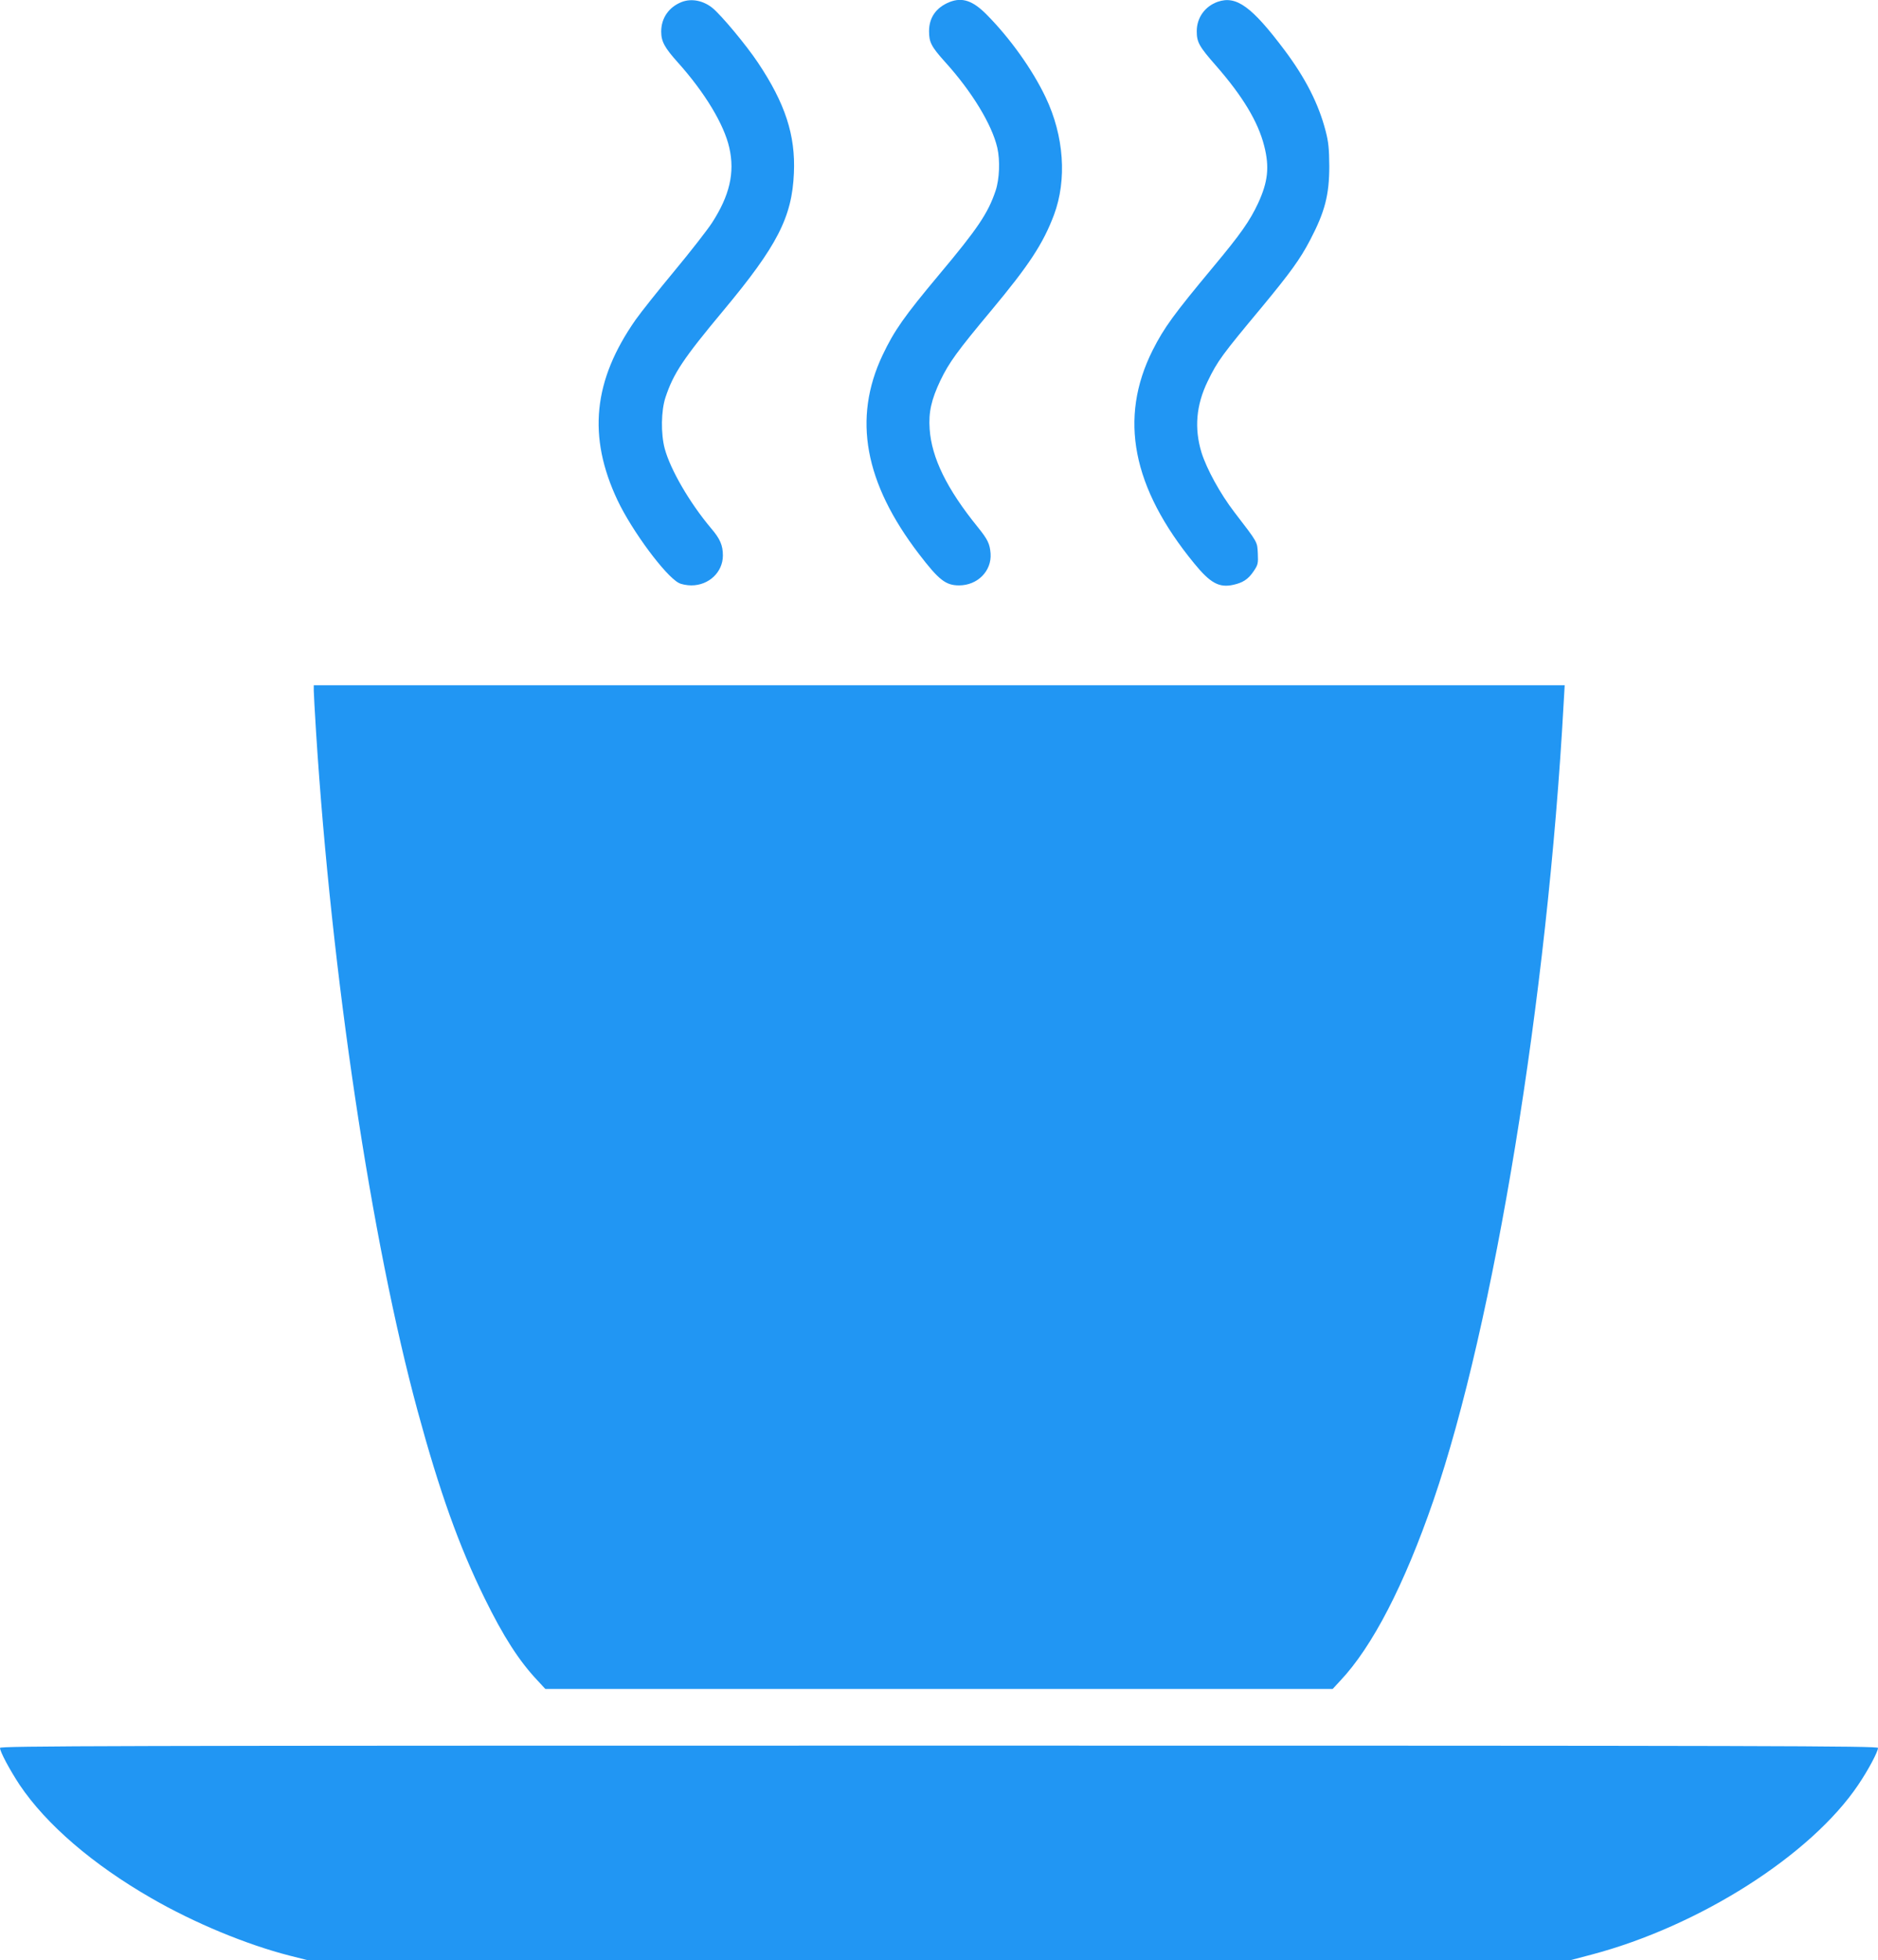 <?xml version="1.0" standalone="no"?>
<!DOCTYPE svg PUBLIC "-//W3C//DTD SVG 20010904//EN"
 "http://www.w3.org/TR/2001/REC-SVG-20010904/DTD/svg10.dtd">
<svg version="1.0" xmlns="http://www.w3.org/2000/svg"
 width="1227pt" height="1280pt" viewBox="0 0 1227 1280"
 preserveAspectRatio="xMidYMid meet">
<g transform="translate(0,1280) scale(0.1,-0.1)"
fill="#2196f3" stroke="none">
<path d="M4454 12787 c-84 -33 -134 -105 -134 -193 0 -65 22 -105 108 -201
177 -197 303 -406 337 -558 37 -163 2 -312 -113 -490 -32 -49 -143 -191 -246
-315 -103 -124 -217 -267 -253 -318 -278 -397 -315 -763 -118 -1180 95 -200
313 -494 400 -539 16 -9 53 -16 82 -16 115 0 206 87 206 195 0 67 -18 109 -78
179 -139 165 -265 382 -302 519 -26 98 -24 247 5 335 52 157 117 254 379 568
351 421 448 609 460 897 11 247 -57 455 -235 721 -76 114 -237 307 -296 356
-60 49 -137 65 -202 40z"/>
<path d="M6205 12787 c-88 -35 -135 -101 -135 -191 0 -72 15 -101 105 -201
174 -192 306 -408 341 -560 19 -83 14 -205 -11 -280 -49 -147 -118 -249 -368
-547 -230 -275 -294 -366 -371 -528 -195 -413 -118 -833 238 -1298 130 -170
175 -205 262 -205 121 0 214 94 206 208 -5 64 -18 91 -84 173 -202 249 -301
452 -314 639 -8 111 11 193 70 318 57 118 110 191 333 458 246 295 338 435
409 623 86 230 66 516 -54 768 -87 183 -234 388 -386 541 -90 91 -159 114
-241 82z"/>
<path d="M7955 12788 c-83 -30 -136 -104 -136 -192 0 -71 15 -99 125 -224 175
-200 276 -367 316 -526 35 -138 24 -234 -40 -373 -55 -117 -113 -200 -294
-417 -258 -310 -320 -395 -395 -543 -223 -444 -134 -898 271 -1392 106 -130
164 -161 257 -140 63 14 98 38 132 89 28 41 30 51 27 115 -4 78 3 67 -153 270
-93 121 -181 282 -215 390 -48 158 -35 309 40 464 65 134 93 172 354 485 186
225 251 314 316 439 96 183 125 294 125 482 -1 114 -5 157 -24 230 -46 177
-131 344 -268 527 -215 286 -316 359 -438 316z"/>
<path d="M2050 8290 c0 -19 7 -141 15 -270 101 -1586 361 -3321 664 -4436 143
-526 270 -881 436 -1219 124 -253 226 -412 349 -542 l49 -53 2572 0 2572 0 49
53 c211 223 420 629 609 1177 397 1154 746 3290 851 5205 l7 120 -4087 0
-4086 0 0 -35z"/>
<path d="M0 1385 c0 -25 64 -144 128 -241 174 -259 479 -521 862 -741 281
-162 620 -302 900 -374 l115 -29 4130 0 4130 0 133 35 c705 186 1434 650 1743
1109 65 96 129 216 129 241 0 13 -644 15 -6135 15 -5491 0 -6135 -2 -6135 -15z"/>
</g>
</svg>
